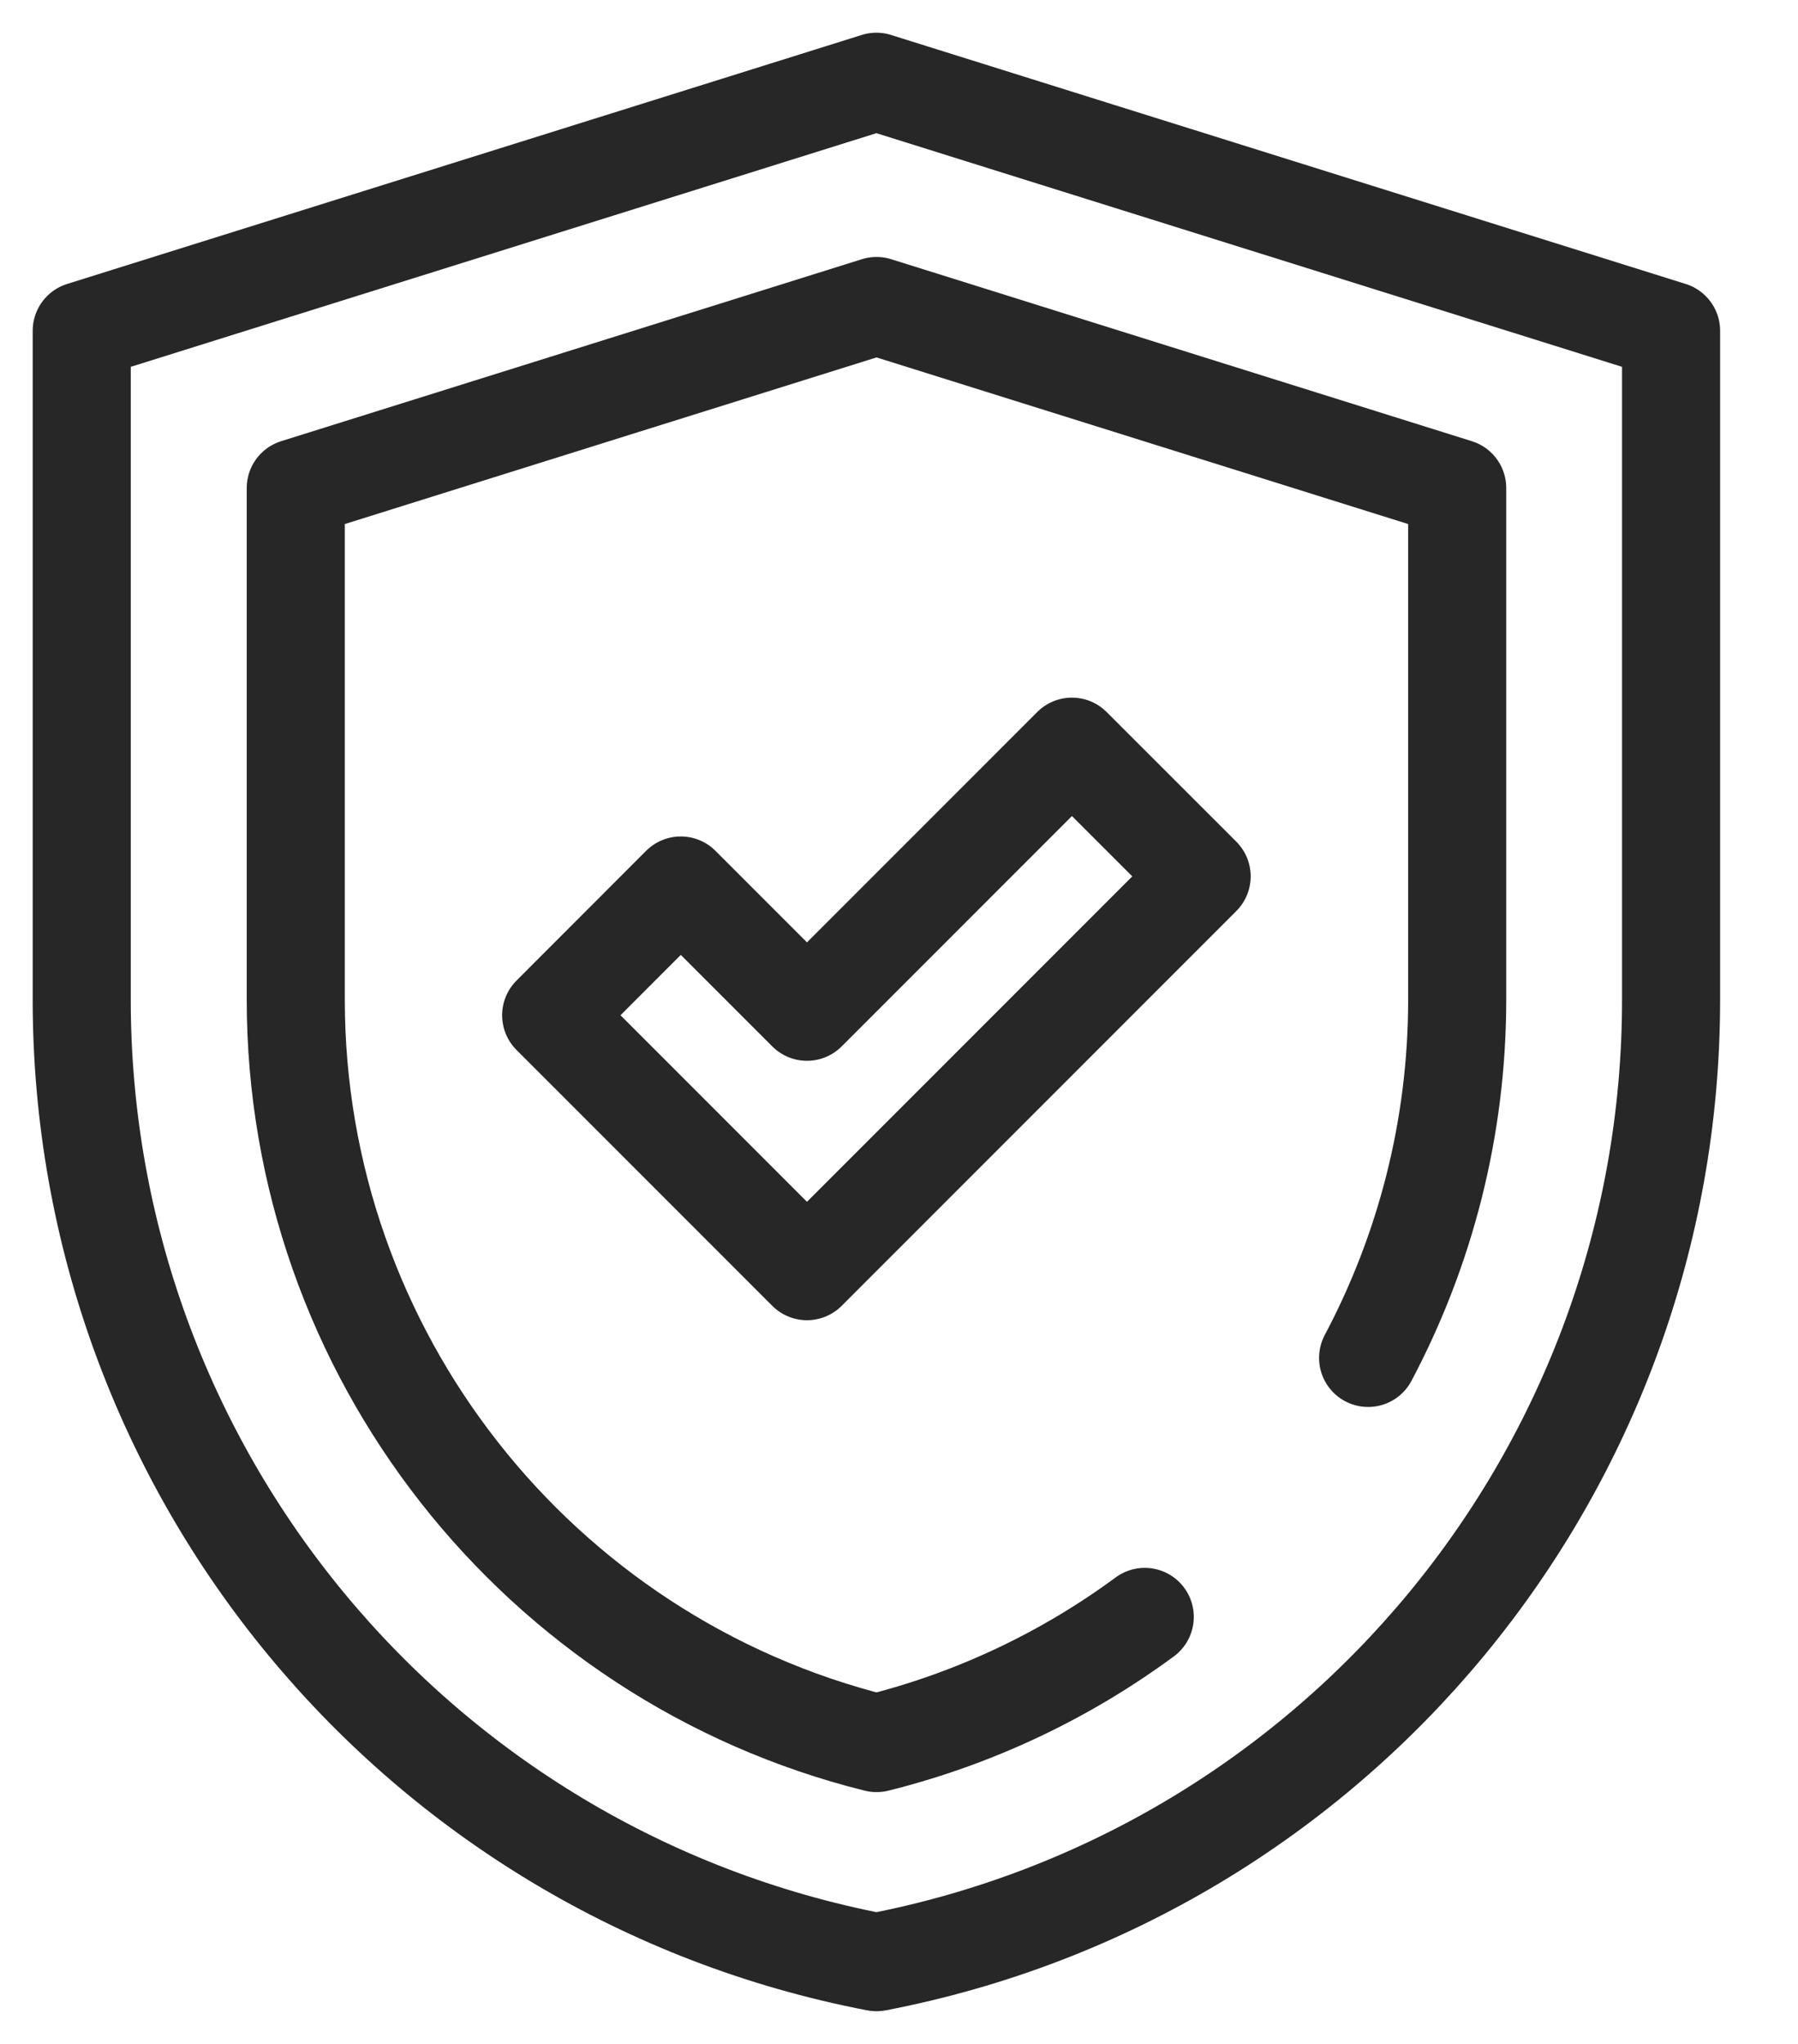 <svg fill="none" viewBox="0 0 22 25" height="25" width="22" xmlns="http://www.w3.org/2000/svg" xmlns:xlink="http://www.w3.org/1999/xlink">
                        <path fill="none" stroke-linejoin="round" stroke-linecap="round" stroke-miterlimit="10" stroke-width="1.2px" stroke="#272727" d="M10.723 1L20.447 4.046V12.228C20.447 17.976 16.368 22.915 10.724 24C5.079 22.915 1 17.976 1 12.228V4.046L10.724 1"></path>
                        <path fill="none" stroke-linejoin="round" stroke-linecap="round" stroke-miterlimit="10" stroke-width="1.2px" stroke="#272727" d="M16.74 16.609C17.438 15.293 17.83 13.798 17.83 12.228V5.969L10.725 3.743L3.619 5.969V12.228C3.619 16.542 6.578 20.288 10.725 21.32C11.934 21.019 13.043 20.487 14.007 19.777"></path>
                        <path fill="none" stroke-linejoin="round" stroke-linecap="round" stroke-miterlimit="10" stroke-width="1.2px" stroke="#272727" d="M9.874 15.548L6.744 12.418L8.33 10.831L9.874 12.375L13.116 9.133L14.703 10.719L9.874 15.548Z"></path>
                        </svg>